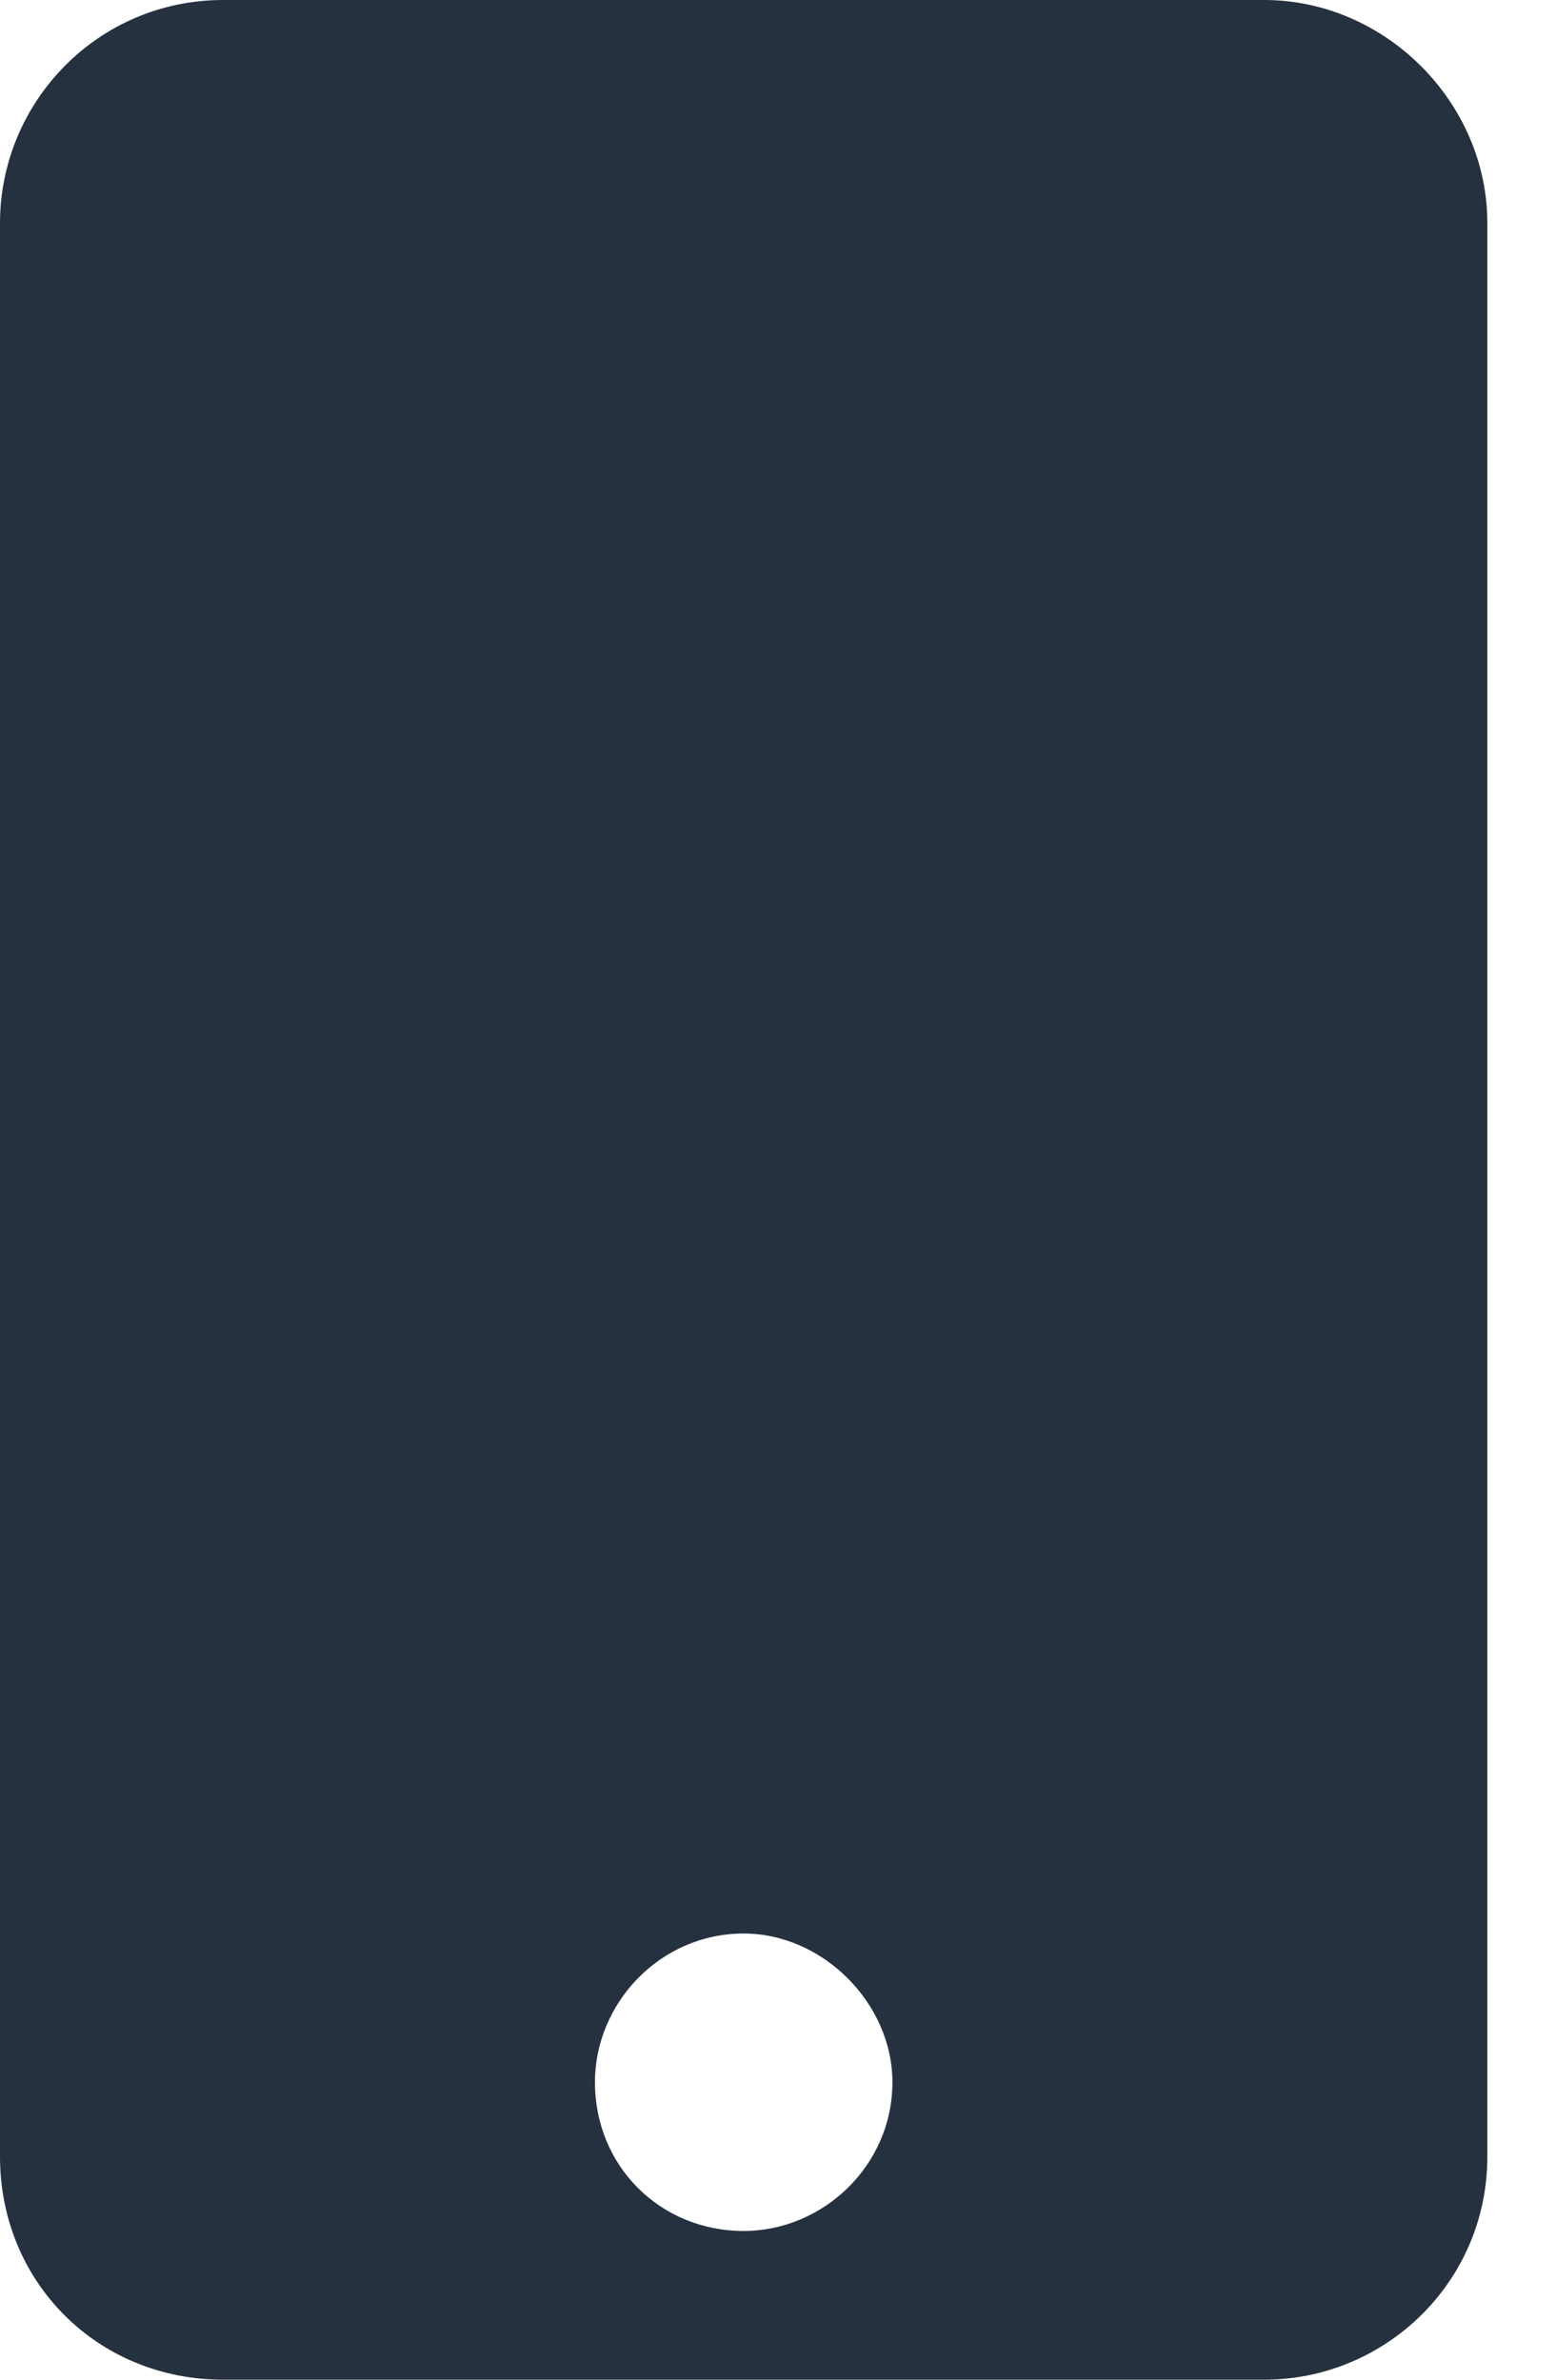 <svg width="17" height="26" viewBox="0 0 17 26" fill="none" xmlns="http://www.w3.org/2000/svg">
<path d="M13.812 0C15.133 0 16.25 1.117 16.25 2.438V23.562C16.25 24.934 15.133 26 13.812 26H2.438C1.066 26 0 24.934 0 23.562V2.438C0 1.117 1.066 0 2.438 0H13.812ZM8.125 24.375C8.988 24.375 9.75 23.664 9.75 22.75C9.75 21.887 8.988 21.125 8.125 21.125C7.211 21.125 6.5 21.887 6.5 22.75C6.5 23.664 7.211 24.375 8.125 24.375Z" fill="#263140"/>
</svg>
